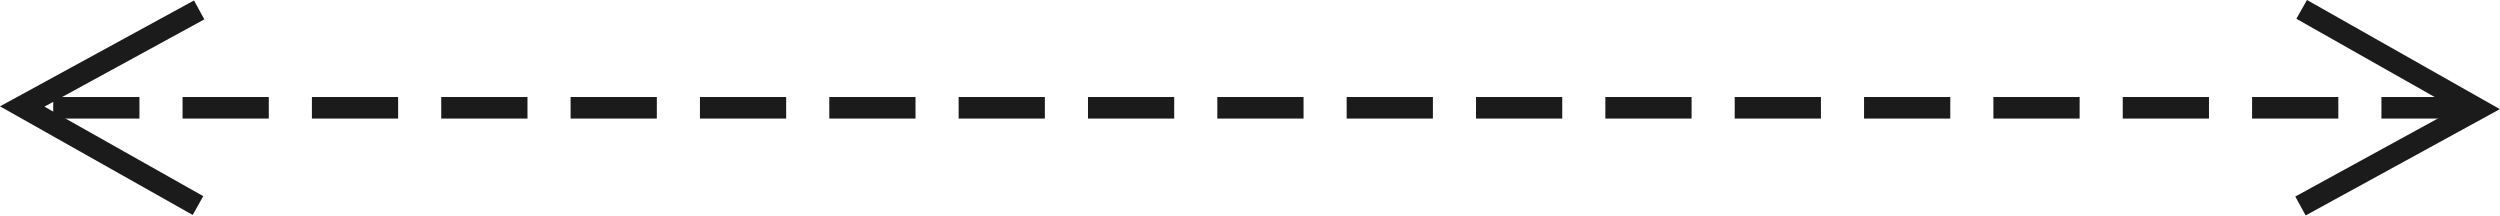 <svg id="annotation-socks-06.svg" xmlns="http://www.w3.org/2000/svg" width="231.937" height="20" viewBox="0 0 231.937 20">
  <defs>
    <style>
      .cls-1, .cls-2 {
        fill: none;
        stroke: #1b1b1b;
        stroke-width: 2px;
        fill-rule: evenodd;
      }

      .cls-2 {
        stroke-dasharray: 8 4;
      }
    </style>
  </defs>
  <path id="多角形_1" data-name="多角形 1" class="cls-1" d="M132.43,6153.07l-16.305-9.19,16.416-8.96" transform="translate(-114.063 -6134)"/>
  <path id="多角形_1-2" data-name="多角形 1" class="cls-1" d="M327.6,6134.87l16.331,9.24-16.443,9" transform="translate(-114.063 -6134)"/>
  <path id="シェイプ_44" data-name="シェイプ 44" class="cls-2" d="M119,6144H344" transform="translate(-114.063 -6134)"/>
</svg>
